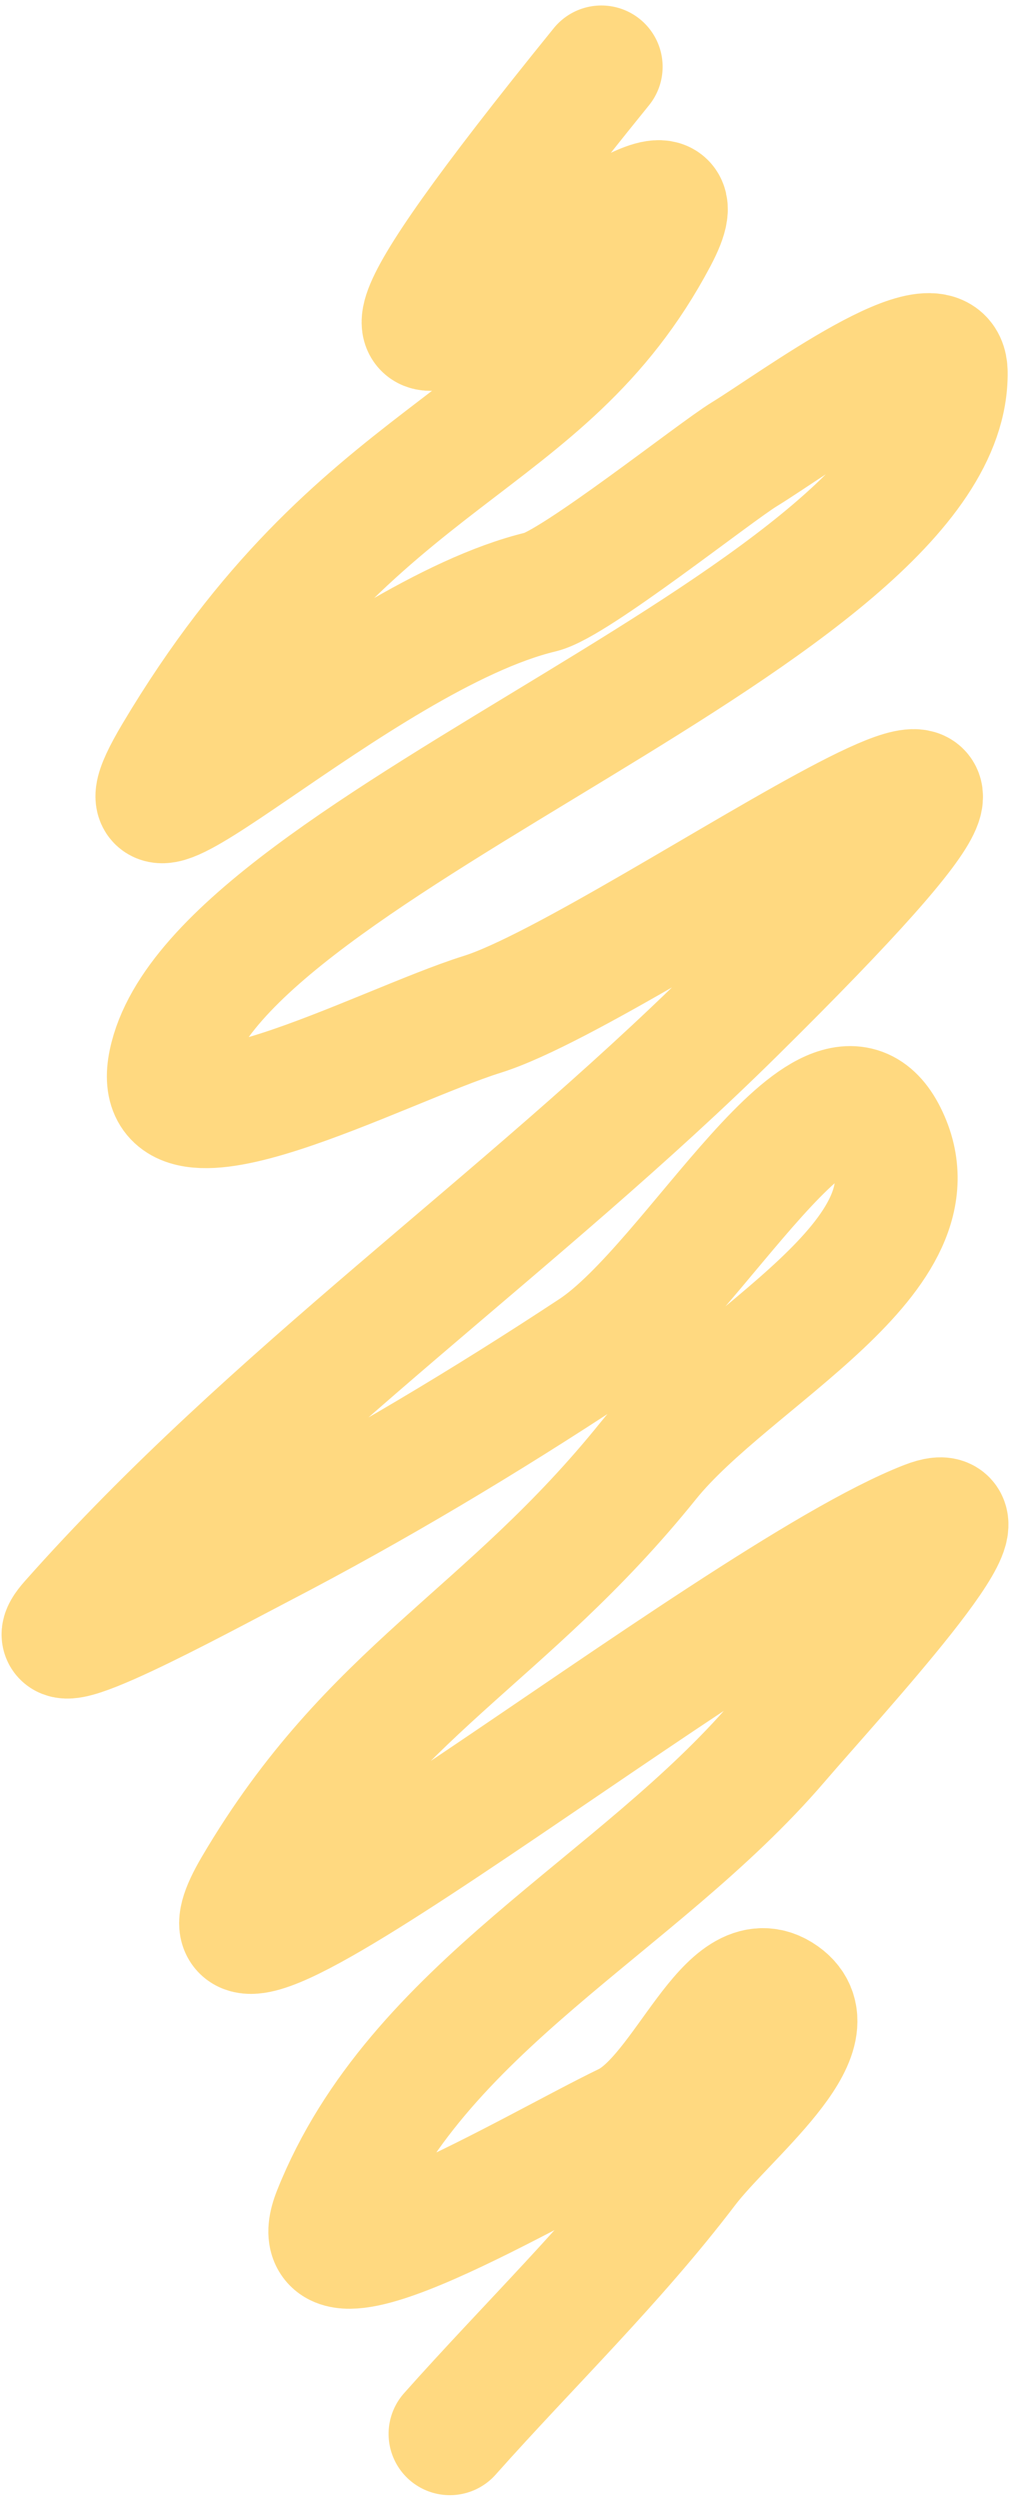 <?xml version="1.0" encoding="UTF-8"?>
<svg xmlns="http://www.w3.org/2000/svg" xmlns:xlink="http://www.w3.org/1999/xlink" width="124px" height="306px" viewBox="0 0 124 306" version="1.1">
  <!-- Generator: Sketch 62 (91390) - https://sketch.com -->
  <title>forme3</title>
  <desc>Created with Sketch.</desc>
  <g id="Page-1" stroke="none" stroke-width="1" fill="none" fill-rule="evenodd" stroke-linecap="round">
    <g id="UI-Kit" transform="translate(-70, -285)" stroke="#FFD980" stroke-width="15">
      <path d="M137.448,293 C127.977,304.028 117.677,314.292 109.034,326.083 C104.342,332.482 91.289,342.876 97.669,347.263 C104.426,351.909 109.335,334.944 116.594,331.281 C127.781,325.635 156.757,307.475 152.091,319.799 C142.503,345.122 115.661,357.962 98.763,378.371 C91.914,386.644 71.426,409.535 81.048,405.606 C105.106,395.783 175.877,335.719 162.508,359.402 C148.652,383.946 132.338,390.487 115.232,412.524 C105.183,425.469 79.202,438.189 86.88,452.899 C93.957,466.458 110.039,434.267 122.227,425.927 C135.278,416.997 148.698,408.64 162.508,401.151 C169.876,397.155 191.189,385.026 185.599,391.561 C161.502,419.728 131.421,441.244 105.641,467.624 C47.858,526.749 117.675,473.043 136.529,466.783 C148.83,462.699 177.247,446.64 174.663,460.226 C169.536,487.185 80.14,516.88 81.083,546.367 C81.321,553.819 99.679,539.669 105.641,535.88 C109.258,533.581 126.159,519.655 130.244,518.603 C152.567,512.852 185.599,478.724 174.663,497.854 C152.723,536.232 130.244,535.88 116.879,562.214 C105.493,584.648 180.41,510.807 123.962,583" id="forme3" transform="translate(132.522, 438) rotate(-179) translate(-132.522, -438) "></path>
    </g>
  </g>
</svg>
